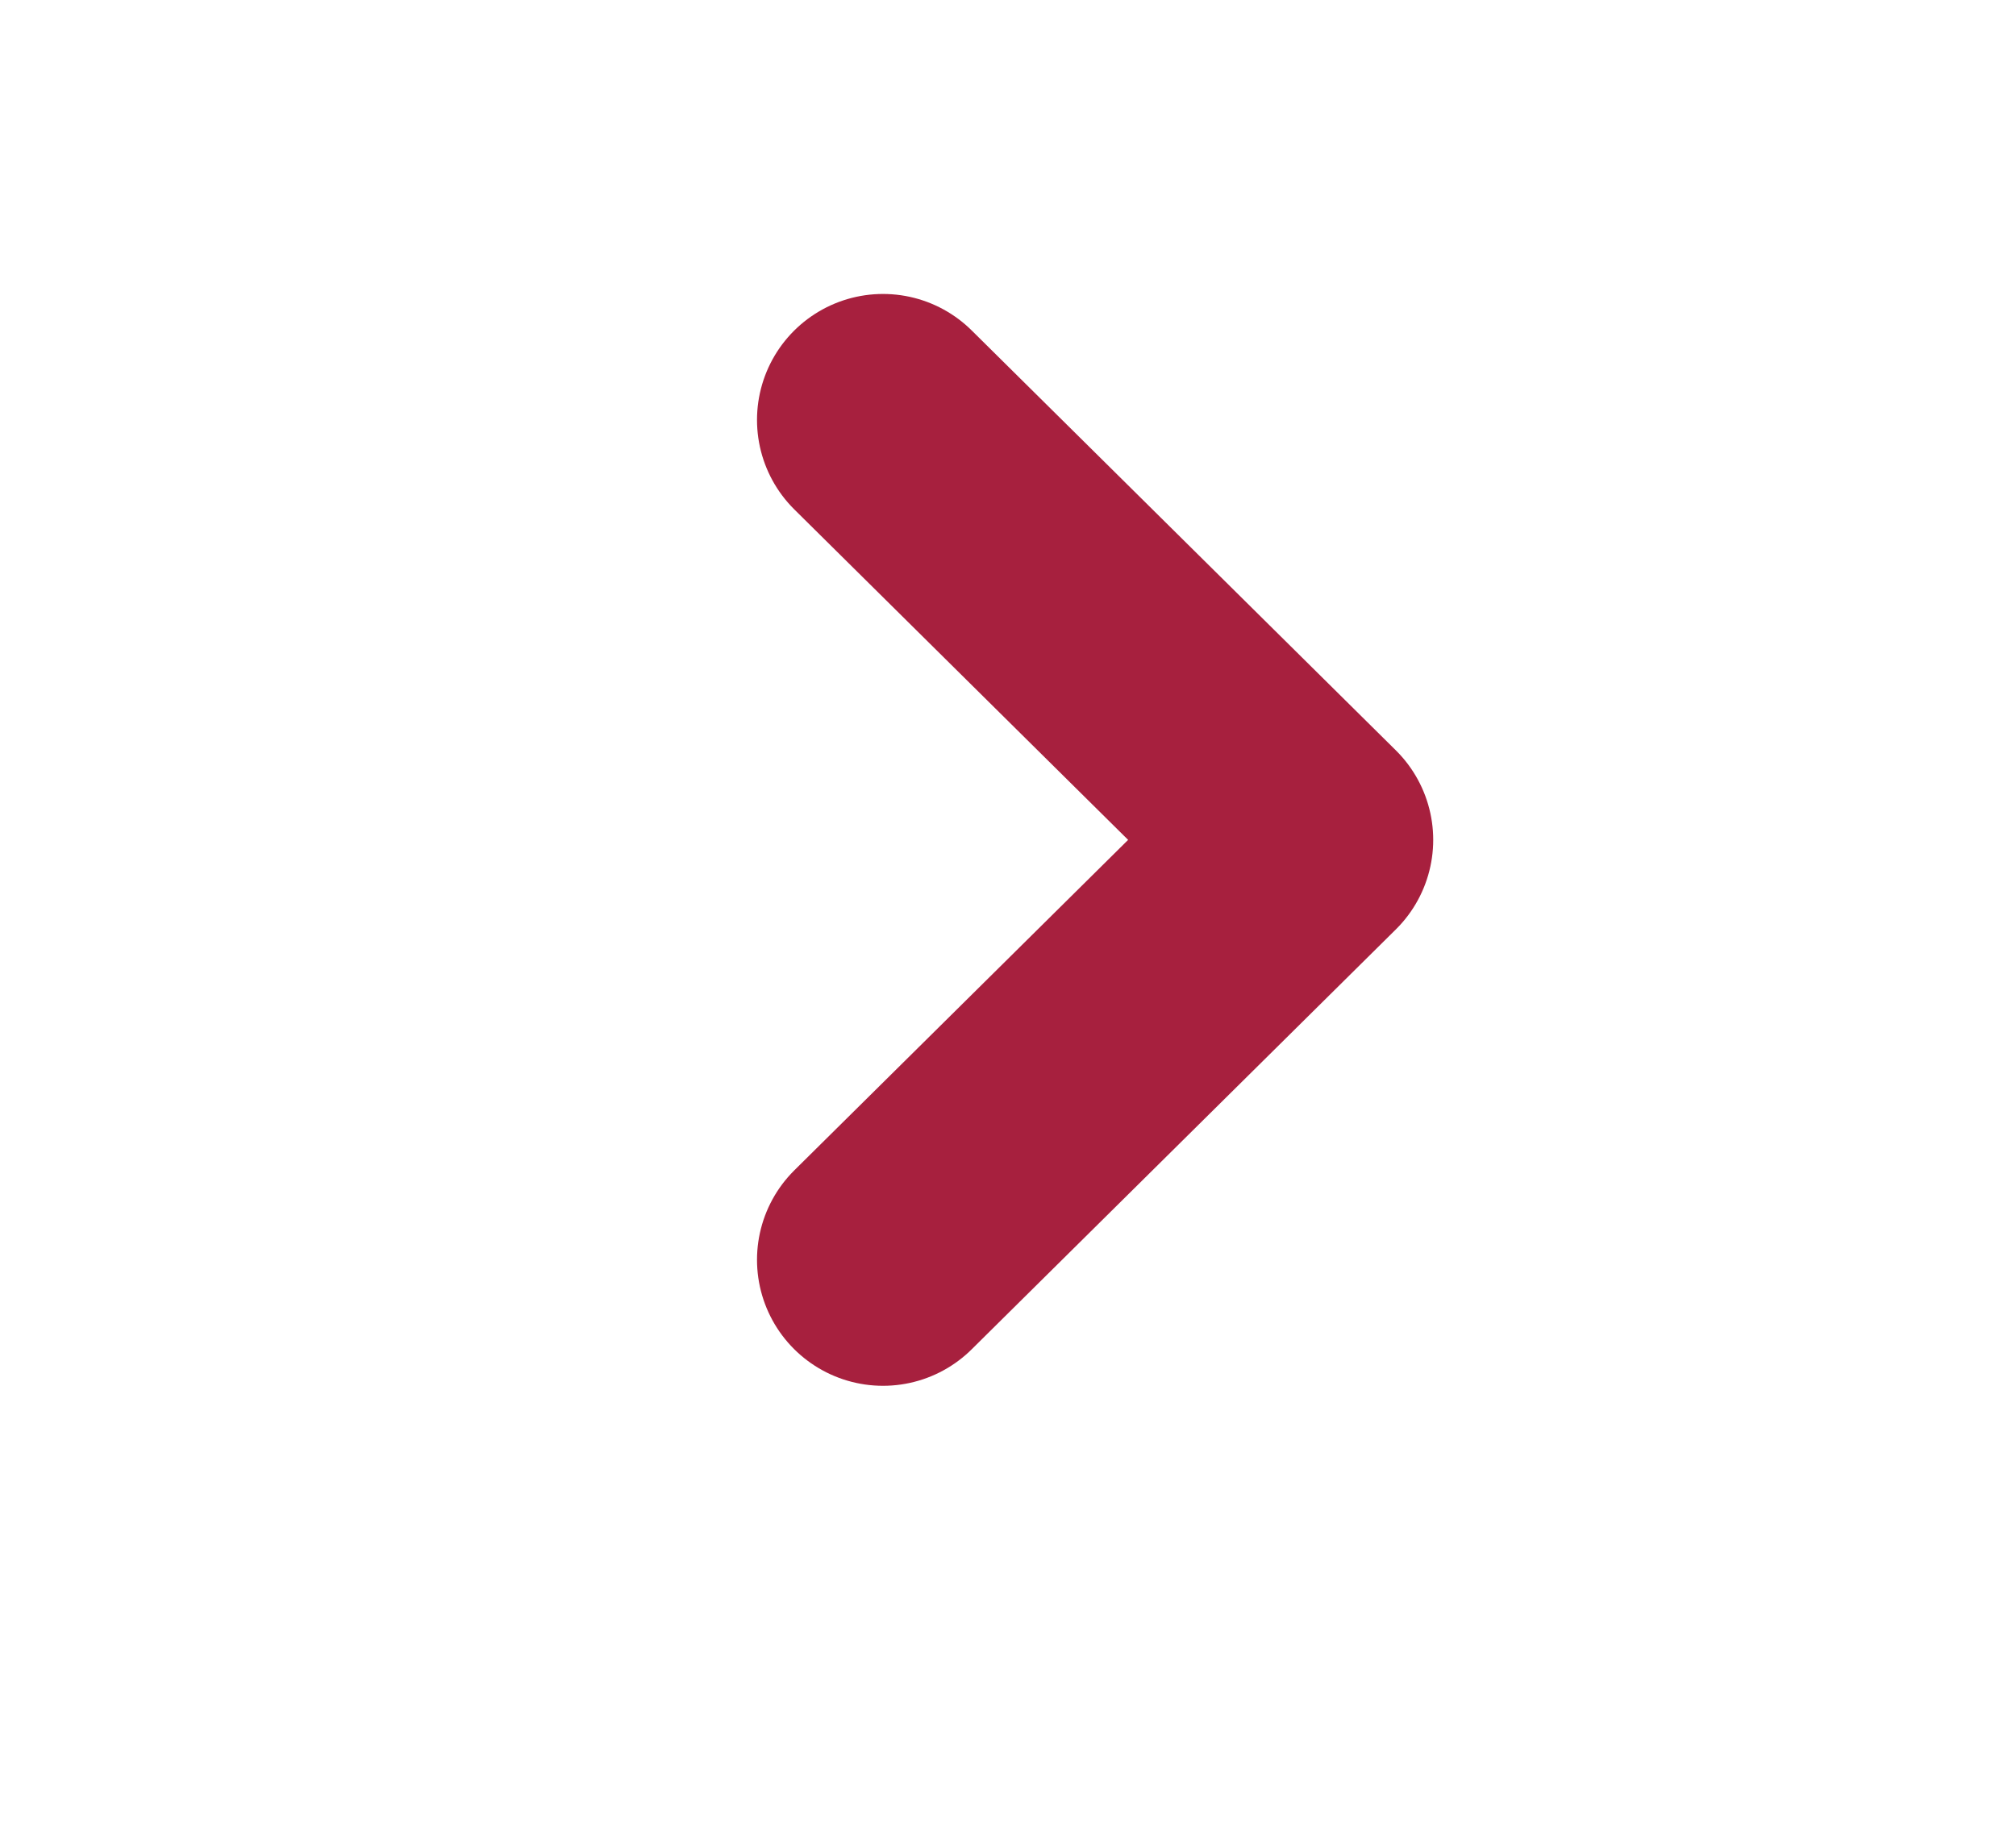 <svg width="12" height="11" viewBox="0 0 11 11" fill="none" xmlns="http://www.w3.org/2000/svg">
<path d="M4.756 2.5L7.281 5L4.756 7.5" stroke="#A7203E" stroke-width="1.5" stroke-linecap="round" stroke-linejoin="round"/>
</svg>
